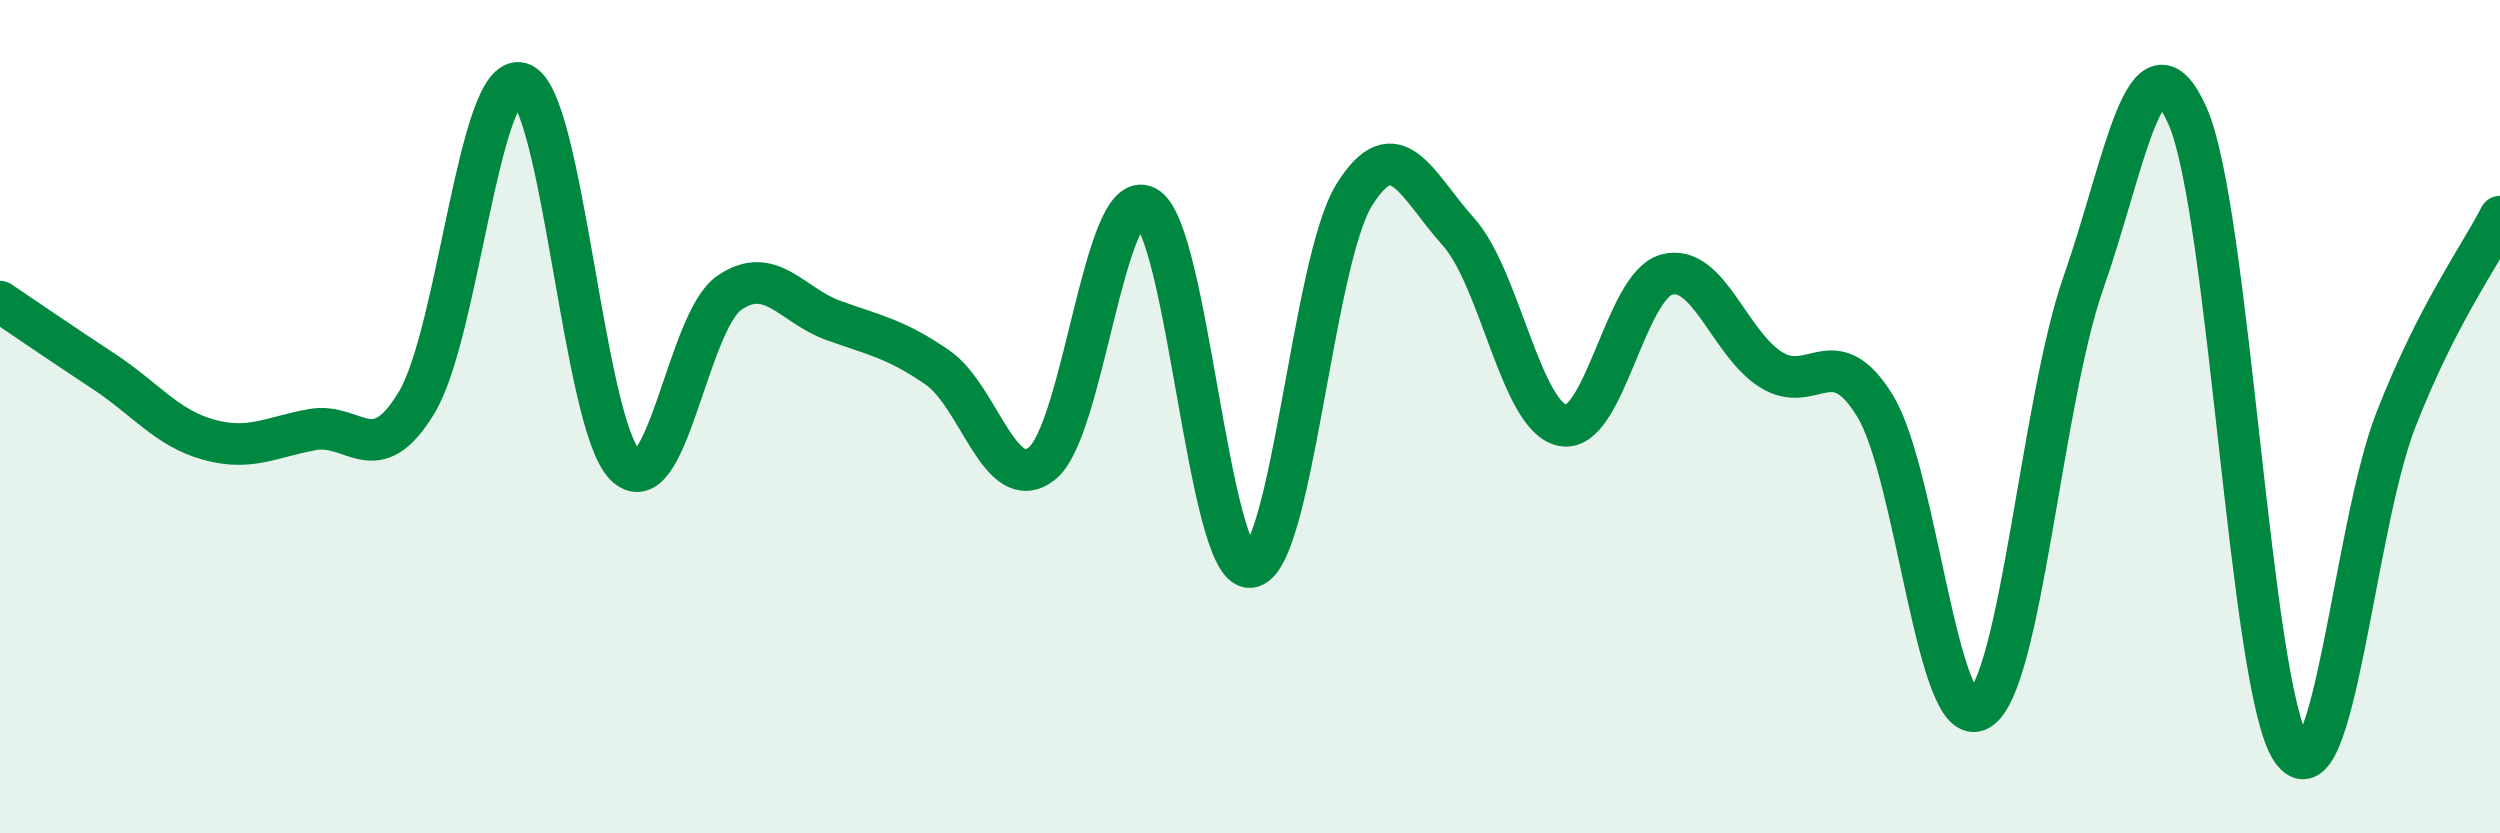 
    <svg width="60" height="20" viewBox="0 0 60 20" xmlns="http://www.w3.org/2000/svg">
      <path
        d="M 0,7.24 C 0.5,7.58 1.5,8.26 2.5,8.92 C 3.5,9.58 4,10.27 5,10.55 C 6,10.83 6.5,10.49 7.5,10.31 C 8.5,10.13 9,11.32 10,9.66 C 11,8 11.5,1.7 12.5,2 C 13.5,2.3 14,10.15 15,11.16 C 16,12.17 16.5,7.72 17.5,7.03 C 18.5,6.34 19,7.33 20,7.69 C 21,8.05 21.5,8.13 22.5,8.82 C 23.5,9.51 24,11.9 25,11.13 C 26,10.36 26.5,4.46 27.5,4.96 C 28.5,5.46 29,13.67 30,13.61 C 31,13.55 31.5,6.29 32.5,4.68 C 33.5,3.07 34,4.45 35,5.56 C 36,6.67 36.5,10 37.5,10.21 C 38.5,10.42 39,6.86 40,6.59 C 41,6.32 41.5,8.24 42.5,8.87 C 43.5,9.5 44,8.11 45,9.74 C 46,11.37 46.5,17.62 47.5,17.03 C 48.5,16.44 49,9.64 50,6.79 C 51,3.94 51.5,0.54 52.5,2.78 C 53.5,5.02 54,16.54 55,18 C 56,19.46 56.5,12.64 57.5,10.08 C 58.5,7.52 59.5,6.18 60,5.2L60 20L0 20Z"
        fill="#008740"
        opacity="0.1"
        stroke-linecap="round"
        stroke-linejoin="round"
      />
      <path
        d="M 0,7.24 C 0.5,7.58 1.5,8.26 2.5,8.92 C 3.5,9.58 4,10.27 5,10.55 C 6,10.83 6.5,10.49 7.5,10.31 C 8.5,10.13 9,11.32 10,9.66 C 11,8 11.5,1.7 12.5,2 C 13.5,2.3 14,10.15 15,11.16 C 16,12.17 16.5,7.72 17.5,7.03 C 18.5,6.34 19,7.33 20,7.69 C 21,8.05 21.5,8.13 22.5,8.82 C 23.5,9.51 24,11.9 25,11.13 C 26,10.36 26.5,4.46 27.5,4.96 C 28.5,5.46 29,13.67 30,13.61 C 31,13.55 31.5,6.29 32.5,4.68 C 33.5,3.07 34,4.45 35,5.56 C 36,6.67 36.5,10 37.5,10.21 C 38.5,10.42 39,6.86 40,6.59 C 41,6.32 41.5,8.24 42.5,8.87 C 43.5,9.5 44,8.11 45,9.74 C 46,11.37 46.5,17.62 47.5,17.03 C 48.5,16.44 49,9.64 50,6.79 C 51,3.94 51.5,0.54 52.5,2.78 C 53.5,5.02 54,16.54 55,18 C 56,19.46 56.5,12.64 57.5,10.08 C 58.5,7.52 59.5,6.18 60,5.2"
        stroke="#008740"
        stroke-width="1"
        fill="none"
        stroke-linecap="round"
        stroke-linejoin="round"
      />
    </svg>
  